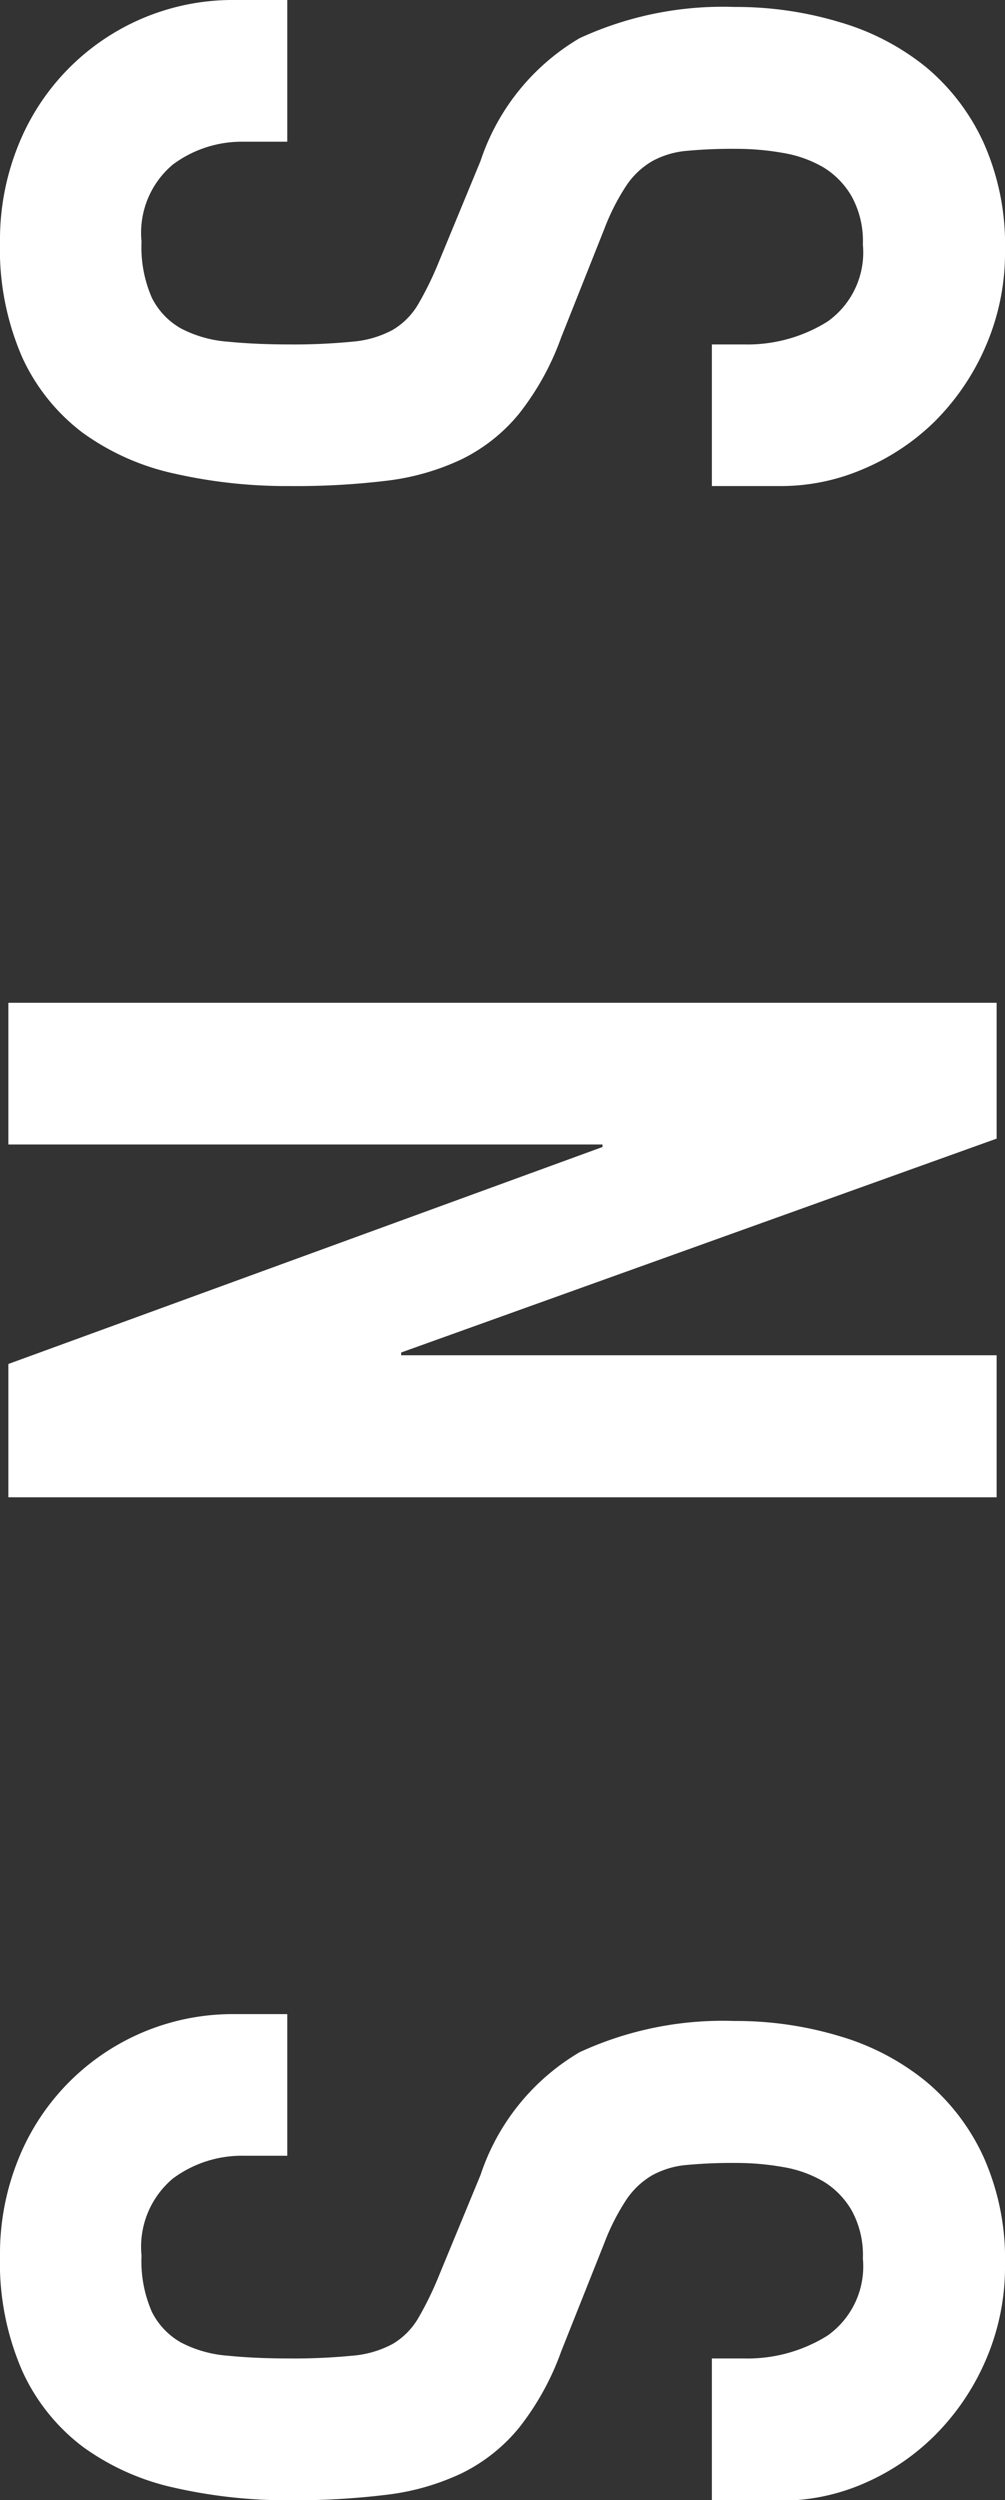 <svg xmlns="http://www.w3.org/2000/svg" xmlns:xlink="http://www.w3.org/1999/xlink" width="12" height="29.834" viewBox="0 0 12 29.834">
  <rect x="0" y="0" width="12" height="29.834" fill="#333333" stroke="none"/>
  <defs>
    <clipPath id="clip-path">
      <rect id="長方形_318" data-name="長方形 318" width="12" height="29.834" fill="#fff"/>
    </clipPath>
  </defs>
  <g id="グループ_860" data-name="グループ 860" transform="translate(0 0)">
    <g id="グループ_859" data-name="グループ 859" transform="translate(0 0)" clip-path="url(#clip-path)">
      <path id="パス_253" data-name="パス 253" d="M8.5,5.8V4.11h.381a1.8,1.8,0,0,0,1-.273,1.011,1.011,0,0,0,.422-.92,1.106,1.106,0,0,0-.133-.572A.977.977,0,0,0,9.837,2a1.418,1.418,0,0,0-.481-.174,3.192,3.192,0,0,0-.572-.05A5.852,5.852,0,0,0,8.2,1.8a1.04,1.04,0,0,0-.414.124.944.944,0,0,0-.307.29,2.649,2.649,0,0,0-.265.522L6.7,4.028a3.219,3.219,0,0,1-.505.912,2.054,2.054,0,0,1-.68.539,2.887,2.887,0,0,1-.895.257A8.976,8.976,0,0,1,3.465,5.8a6.067,6.067,0,0,1-1.384-.149A2.926,2.926,0,0,1,.986,5.163a2.355,2.355,0,0,1-.721-.9A3.227,3.227,0,0,1,0,2.884,3.006,3.006,0,0,1,.216,1.74,2.757,2.757,0,0,1,2.8,0h.63V1.691H2.9a1.379,1.379,0,0,0-.837.273,1.063,1.063,0,0,0-.373.92,1.5,1.5,0,0,0,.124.671.864.864,0,0,0,.348.365,1.436,1.436,0,0,0,.555.157c.221.022.465.033.73.033a7.19,7.19,0,0,0,.762-.033,1.22,1.22,0,0,0,.481-.141.864.864,0,0,0,.3-.3,3.93,3.93,0,0,0,.248-.506l.5-1.21A2.676,2.676,0,0,1,6.92.456,4.077,4.077,0,0,1,8.768.083a4.28,4.28,0,0,1,1.26.182A2.94,2.94,0,0,1,11.056.8a2.562,2.562,0,0,1,.687.9A2.974,2.974,0,0,1,12,2.983a2.8,2.8,0,0,1-.232,1.152,2.87,2.87,0,0,1-.613.9A2.732,2.732,0,0,1,10.3,5.6a2.478,2.478,0,0,1-.97.2Z" transform="translate(0 0)" fill="#fff"/>
      <path id="パス_254" data-name="パス 254" d="M12.041,28.879V30.5l-7.11,2.552v.033h7.11V34.78H.241V33.189L7.335,30.6V30.57H.241V28.879Z" transform="translate(-0.141 -16.913)" fill="#fff"/>
      <path id="パス_255" data-name="パス 255" d="M8.5,63.8V62.109h.381a1.8,1.8,0,0,0,1-.273,1.011,1.011,0,0,0,.422-.92,1.106,1.106,0,0,0-.133-.572A.977.977,0,0,0,9.837,60a1.418,1.418,0,0,0-.481-.174,3.192,3.192,0,0,0-.572-.05A5.852,5.852,0,0,0,8.2,59.8a1.04,1.04,0,0,0-.414.124.944.944,0,0,0-.307.29,2.649,2.649,0,0,0-.265.522L6.7,62.027a3.219,3.219,0,0,1-.505.912,2.054,2.054,0,0,1-.68.539,2.887,2.887,0,0,1-.895.257,8.975,8.975,0,0,1-1.152.066,6.067,6.067,0,0,1-1.384-.149,2.926,2.926,0,0,1-1.095-.489,2.355,2.355,0,0,1-.721-.9A3.227,3.227,0,0,1,0,60.883a3.006,3.006,0,0,1,.216-1.144A2.757,2.757,0,0,1,2.8,58h.63V59.69H2.9a1.379,1.379,0,0,0-.837.273,1.063,1.063,0,0,0-.373.92,1.5,1.5,0,0,0,.124.671.864.864,0,0,0,.348.365,1.436,1.436,0,0,0,.555.157c.221.022.465.033.73.033a7.19,7.19,0,0,0,.762-.033,1.22,1.22,0,0,0,.481-.141.864.864,0,0,0,.3-.3,3.93,3.93,0,0,0,.248-.506l.5-1.21A2.676,2.676,0,0,1,6.92,58.455a4.077,4.077,0,0,1,1.848-.373,4.279,4.279,0,0,1,1.26.182,2.94,2.94,0,0,1,1.028.539,2.562,2.562,0,0,1,.687.9A2.974,2.974,0,0,1,12,60.982a2.8,2.8,0,0,1-.232,1.152,2.87,2.87,0,0,1-.613.9,2.733,2.733,0,0,1-.853.572,2.478,2.478,0,0,1-.97.2Z" transform="translate(0 -33.966)" fill="#fff"/>
    </g>
  </g>
</svg>
